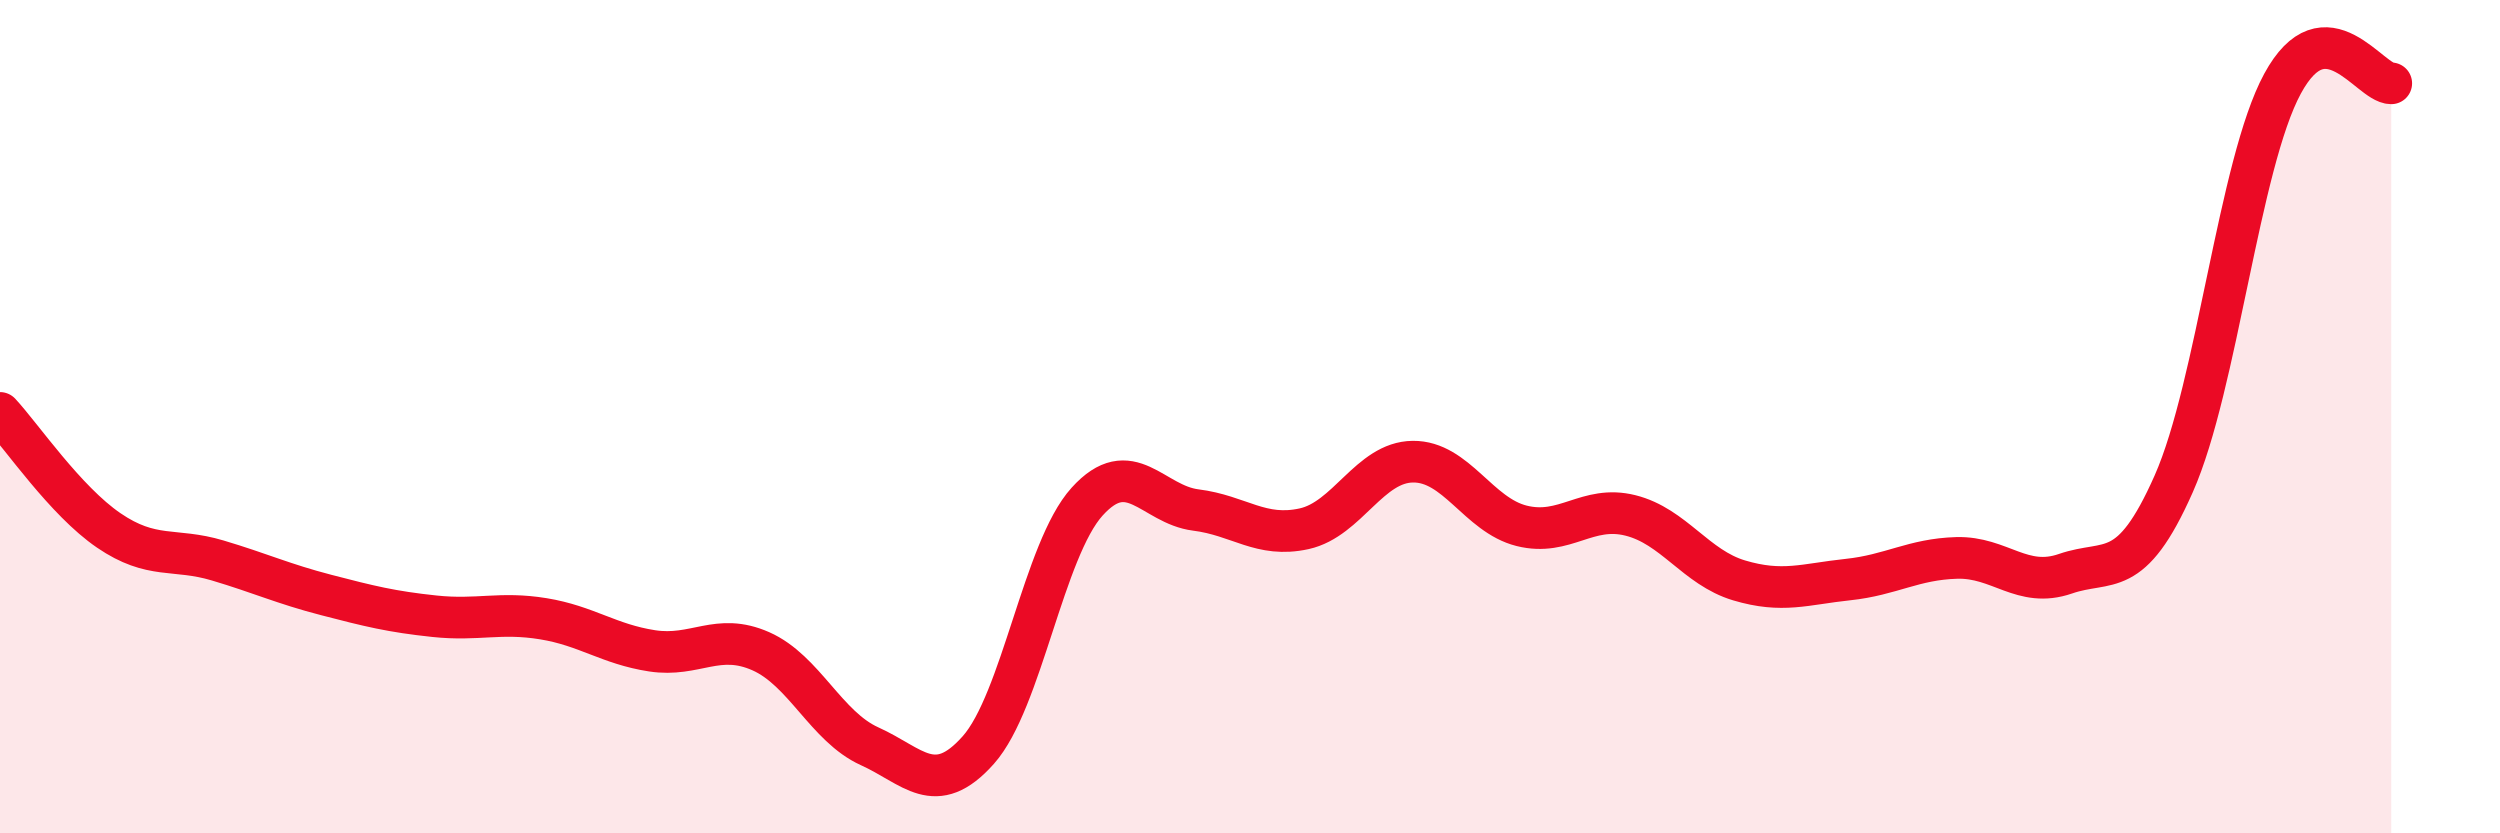 
    <svg width="60" height="20" viewBox="0 0 60 20" xmlns="http://www.w3.org/2000/svg">
      <path
        d="M 0,9.91 C 0.52,10.47 1.57,12.02 2.61,12.73 C 3.65,13.44 4.18,13.14 5.22,13.45 C 6.26,13.76 6.79,14.01 7.83,14.28 C 8.87,14.55 9.39,14.68 10.43,14.79 C 11.47,14.9 12,14.68 13.04,14.85 C 14.08,15.02 14.61,15.46 15.65,15.62 C 16.69,15.78 17.22,15.17 18.26,15.63 C 19.3,16.09 19.83,17.44 20.87,17.91 C 21.91,18.38 22.44,19.17 23.48,18 C 24.52,16.83 25.05,13.19 26.09,12.04 C 27.13,10.89 27.66,12.11 28.7,12.24 C 29.74,12.37 30.26,12.92 31.3,12.69 C 32.34,12.46 32.87,11.09 33.91,11.08 C 34.95,11.07 35.48,12.36 36.52,12.62 C 37.56,12.88 38.09,12.11 39.13,12.37 C 40.17,12.63 40.7,13.62 41.74,13.93 C 42.78,14.24 43.31,14.02 44.35,13.91 C 45.39,13.8 45.92,13.42 46.96,13.39 C 48,13.36 48.53,14.13 49.57,13.77 C 50.61,13.41 51.13,13.96 52.17,11.61 C 53.21,9.26 53.74,3.93 54.78,2.01 C 55.82,0.09 56.87,2 57.39,2L57.39 20L0 20Z"
        fill="#EB0A25"
        opacity="0.1"
        stroke-linecap="round"
        stroke-linejoin="round"
      />
      <path
        d="M 0,9.91 C 0.52,10.47 1.57,12.02 2.61,12.73 C 3.65,13.44 4.18,13.14 5.22,13.45 C 6.26,13.76 6.79,14.01 7.83,14.28 C 8.87,14.55 9.39,14.68 10.43,14.79 C 11.47,14.9 12,14.68 13.04,14.85 C 14.08,15.02 14.61,15.46 15.65,15.62 C 16.69,15.78 17.22,15.17 18.26,15.63 C 19.3,16.09 19.83,17.44 20.87,17.91 C 21.91,18.38 22.44,19.17 23.48,18 C 24.52,16.83 25.05,13.19 26.09,12.04 C 27.13,10.89 27.66,12.11 28.7,12.24 C 29.74,12.37 30.26,12.92 31.3,12.69 C 32.34,12.46 32.87,11.09 33.91,11.08 C 34.95,11.07 35.48,12.36 36.52,12.62 C 37.56,12.88 38.09,12.11 39.13,12.37 C 40.17,12.63 40.7,13.62 41.74,13.93 C 42.78,14.24 43.31,14.02 44.35,13.91 C 45.39,13.8 45.92,13.42 46.96,13.39 C 48,13.36 48.53,14.13 49.57,13.77 C 50.61,13.41 51.13,13.96 52.17,11.61 C 53.21,9.26 53.74,3.93 54.78,2.01 C 55.82,0.09 56.87,2 57.39,2"
        stroke="#EB0A25"
        stroke-width="1"
        fill="none"
        stroke-linecap="round"
        stroke-linejoin="round"
      />
    </svg>
  